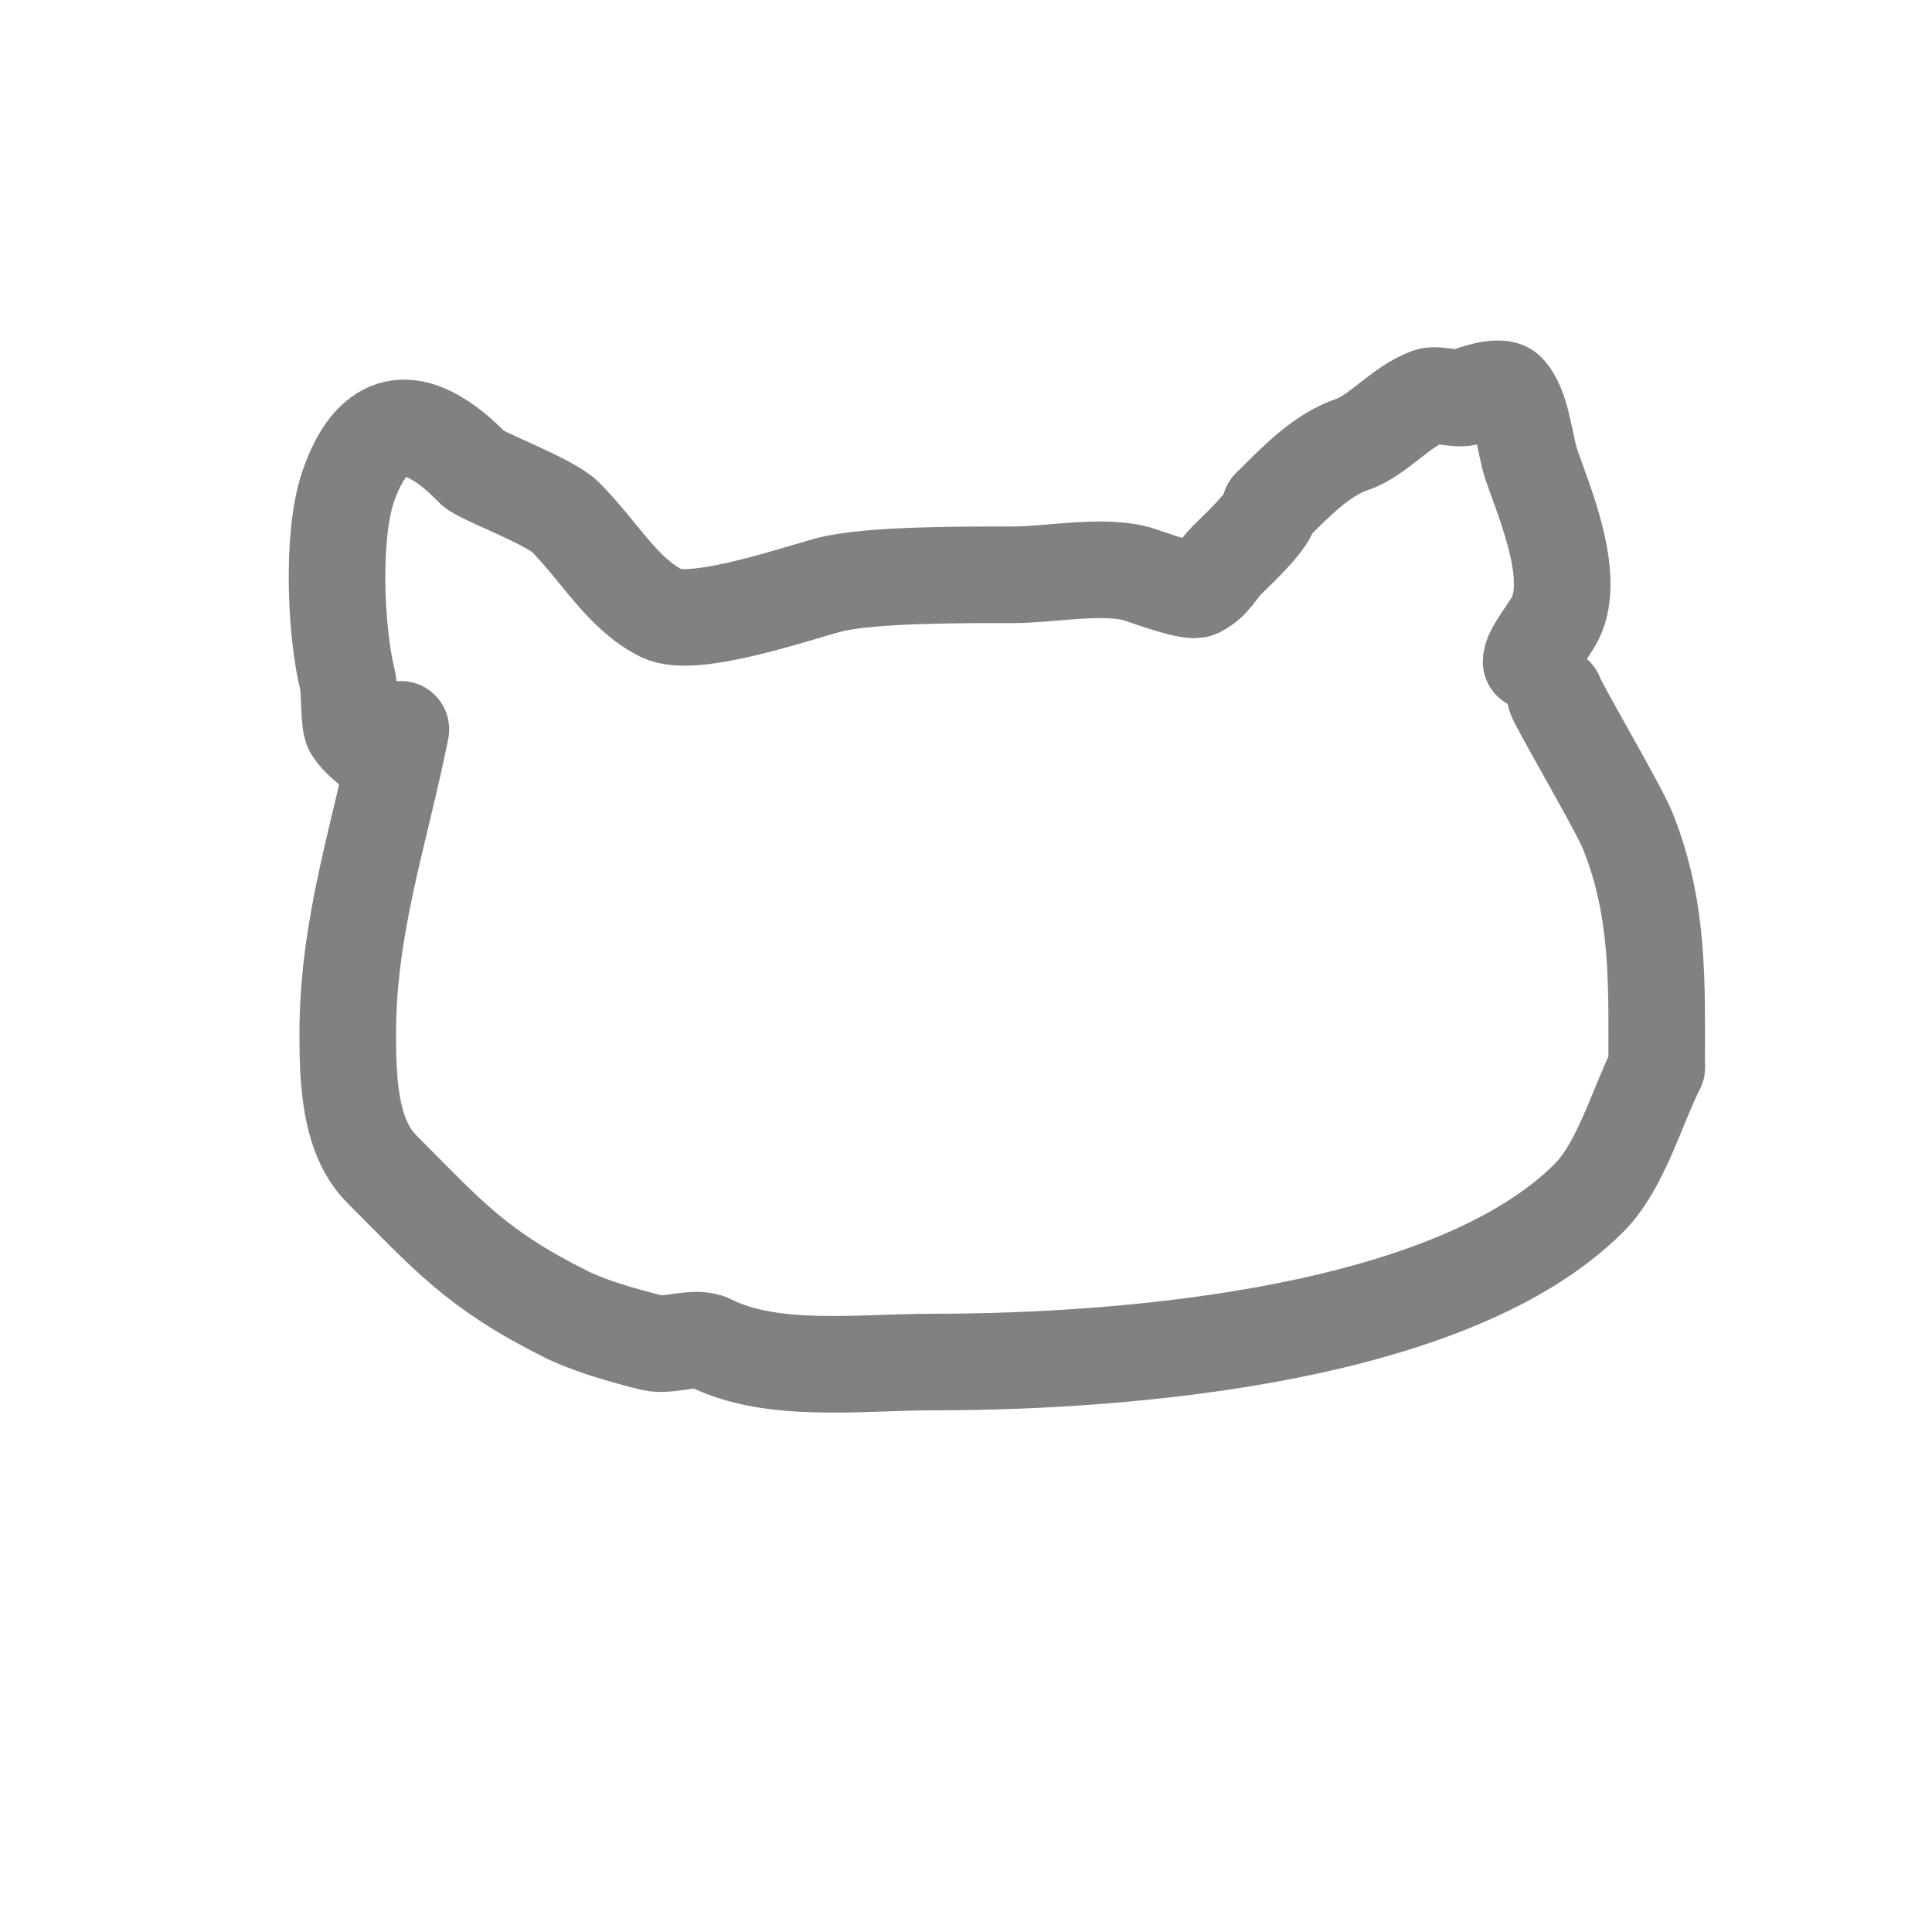 <svg viewBox='0 0 400 400' version='1.1' xmlns='http://www.w3.org/2000/svg' xmlns:xlink='http://www.w3.org/1999/xlink'><g fill='none' stroke='#808282' stroke-width='20' stroke-linecap='round' stroke-linejoin='round'><path d='M78,156c-1.667,-1.667 -3.751,-3.001 -5,-5c-0.804,-1.286 -0.586,-8.345 -1,-10c-2.55,-10.201 -3.344,-29.967 0,-40c2.248,-6.743 7.075,-15.963 17,-11c3.735,1.868 6.289,4.289 9,7c1.529,1.529 15.804,6.804 19,10c7.132,7.132 11.774,15.887 20,20c6.65,3.325 28.608,-4.402 35,-6c8.367,-2.092 28.118,-2 38,-2c7.215,0 19.079,-2.307 26,0c2.558,0.853 10.496,3.752 12,3c3.09,-1.545 3.948,-3.948 6,-6c2.38,-2.38 9,-8.462 9,-11'/><path d='M263,105c5.04,-5.04 10.558,-10.853 17,-13c5.321,-1.774 10.137,-8.046 16,-10c1.634,-0.545 6.85,1.15 8,0c0.374,-0.374 6.542,-2.458 8,-1c3.098,3.098 3.656,10.968 5,15c2.427,7.28 9.439,23.122 5,32c-1.304,2.608 -5,6.892 -5,9'/><path d='M83,151c-4.289,21.447 -11,40.515 -11,63c0,9.059 0.244,21.244 7,28c13.578,13.578 19.472,20.736 38,30c5.073,2.536 11.933,4.483 18,6c3.409,0.852 8.911,-1.545 12,0c12.95,6.475 31.002,4 46,4c41.651,0 107.825,-5.825 136,-34c6.538,-6.538 9.891,-18.781 14,-27'/><path d='M343,221c0,-17.617 0.55,-32.624 -6,-49c-1.93,-4.825 -15,-27.03 -15,-28'/></g>
</svg>